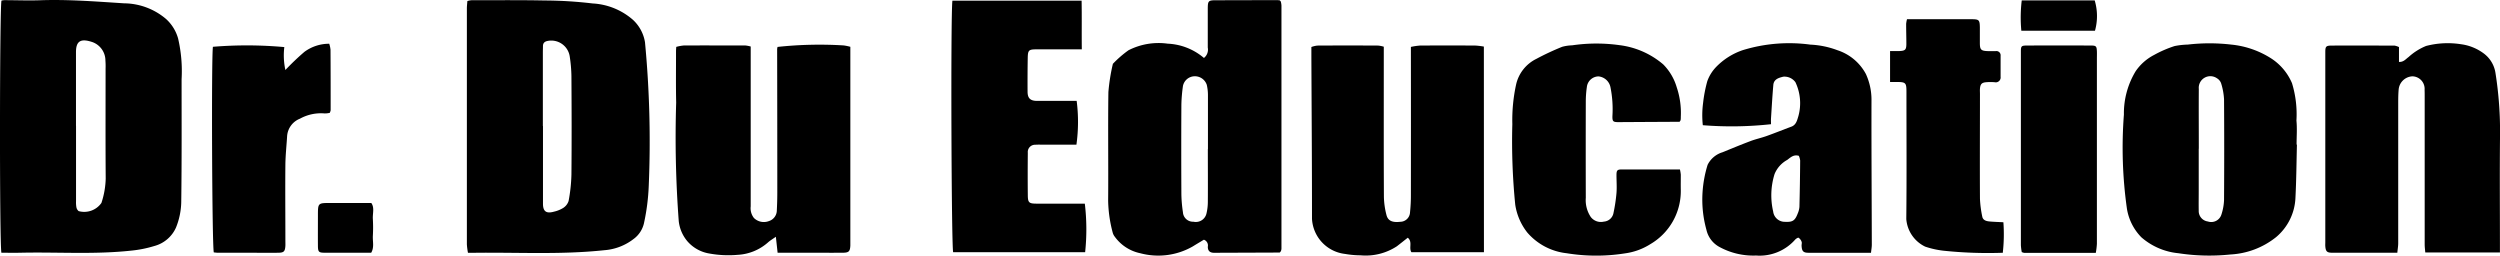 <svg xmlns="http://www.w3.org/2000/svg" xmlns:xlink="http://www.w3.org/1999/xlink" width="142.966" height="14.616" viewBox="0 0 142.966 14.616"><defs><clipPath id="clip-path"><rect id="Rectangle_4938" data-name="Rectangle 4938" width="142.966" height="14.616" fill="none"></rect></clipPath></defs><g id="Group_11765" data-name="Group 11765" transform="translate(0 0)"><g id="Group_11764" data-name="Group 11764" transform="translate(0 0)" clip-path="url(#clip-path)"><path id="Path_21500" data-name="Path 21500" d="M149.579,14.486a3.82,3.82,0,0,1-.062-.483q0-6.751,0-13.5c0-.13.018-.26.029-.411a1.2,1.2,0,0,1,.226-.047c1.4,0,2.8-.014,4.193.015a24.07,24.07,0,0,1,2.748.17,3.809,3.809,0,0,1,2.3.935,2.232,2.232,0,0,1,.69,1.284,59.8,59.8,0,0,1,.215,8.2,12.2,12.2,0,0,1-.274,2.149,1.54,1.54,0,0,1-.6.906,3.107,3.107,0,0,1-1.676.637c-2.49.266-4.989.112-7.483.148-.088,0-.175,0-.306,0m4.29-7.248c0,1.48,0,2.961,0,4.441,0,.439.186.575.617.457a1.732,1.732,0,0,0,.535-.213.74.74,0,0,0,.313-.4,9.334,9.334,0,0,0,.162-1.5c.018-1.88.012-3.76,0-5.64a8.351,8.351,0,0,0-.1-1.145,1.067,1.067,0,0,0-1.256-.869c-.17.032-.269.113-.272.292,0,.118-.006.237-.006.355q0,2.109,0,4.219" transform="translate(-122.818 -0.032)"></path><path id="Path_21501" data-name="Path 21501" d="M.081,14.456C-.034,14.017-.022.371.085.034A.986.986,0,0,1,.247.009C.93.01,1.615.038,2.3.014,3.9-.042,5.5.088,7.1.19a3.751,3.751,0,0,1,2.4.9A2.365,2.365,0,0,1,10.185,2.2a8.267,8.267,0,0,1,.2,2.33c0,2.339.012,4.678-.02,7.016a4.076,4.076,0,0,1-.3,1.465,1.885,1.885,0,0,1-1.24,1.057,6.689,6.689,0,0,1-1.3.262c-2.121.233-4.246.074-6.368.123-.355.008-.71,0-1.083,0M4.348,7.2q0,2.153,0,4.306a1.642,1.642,0,0,0,.022.352.366.366,0,0,0,.129.215A1.2,1.2,0,0,0,5.8,11.605a4.78,4.78,0,0,0,.245-1.39c-.016-2.1-.006-4.2-.007-6.3a3.906,3.906,0,0,0-.009-.444,1.124,1.124,0,0,0-.807-1.084c-.61-.19-.877-.034-.877.594q0,2.109,0,4.217" transform="translate(0 0)"></path><path id="Path_21502" data-name="Path 21502" d="M360.345,3.357a.606.606,0,0,0,.225-.6c0-.725,0-1.45,0-2.175,0-.51.022-.53.517-.53,1.145,0,2.289-.006,3.433-.008.058,0,.116.01.166.014.019.021.03.031.039.043a.1.1,0,0,1,.024.036,1.2,1.2,0,0,1,.035.217q0,6.948,0,13.9a.427.427,0,0,1-.026.129.331.331,0,0,1-.047.072c-.012.009-.023.025-.035.025l-3.743.014c-.237,0-.364-.109-.36-.348a.35.35,0,0,0-.225-.4c-.208.126-.422.251-.632.382a3.967,3.967,0,0,1-3,.393,2.4,2.4,0,0,1-1.458-.939.657.657,0,0,1-.121-.229,7.539,7.539,0,0,1-.264-1.837c.018-2.072-.015-4.144.014-6.215a10.935,10.935,0,0,1,.257-1.613,6.177,6.177,0,0,1,.893-.776,3.784,3.784,0,0,1,2.24-.377,3.429,3.429,0,0,1,2.076.819m.227,5.211c0-1.036,0-2.072,0-3.108a2.624,2.624,0,0,0-.067-.569A.717.717,0,0,0,359.8,4.4a.692.692,0,0,0-.649.554,8.834,8.834,0,0,0-.09,1.059q-.014,2.575,0,5.15a7.681,7.681,0,0,0,.089,1.014.575.575,0,0,0,.6.54.624.624,0,0,0,.747-.475,2.894,2.894,0,0,0,.077-.658c.008-1.006,0-2.012,0-3.019" transform="translate(-291.502 -0.038)"></path><path id="Path_21503" data-name="Path 21503" d="M220.761,14.48v.441q0,4.352,0,8.7a.9.9,0,0,0,.184.662.809.809,0,0,0,.863.176.642.642,0,0,0,.446-.595c.017-.34.028-.68.028-1.021q0-4.108-.009-8.216a.646.646,0,0,1,.024-.126,22.52,22.52,0,0,1,3.774-.086,2.733,2.733,0,0,1,.388.08V25.635c0,.074,0,.148,0,.222-.016.337-.086.411-.431.414-.758.005-1.517,0-2.275,0H222.3l-.1-.913c-.2.14-.334.219-.449.322a2.837,2.837,0,0,1-1.724.71,6.074,6.074,0,0,1-1.64-.076,2.11,2.11,0,0,1-1.248-.7,2.145,2.145,0,0,1-.493-1.153,64.187,64.187,0,0,1-.147-6.779c-.022-.977-.007-1.954-.009-2.931,0-.072.007-.144.014-.252a2.483,2.483,0,0,1,.433-.08c1.175-.006,2.349,0,3.524,0a1.751,1.751,0,0,1,.3.059" transform="translate(-177.831 -11.818)"></path><path id="Path_21504" data-name="Path 21504" d="M748.84,25.81c-1.3,0-2.514,0-3.732,0-.286,0-.356-.081-.379-.37-.006-.074,0-.148,0-.222q0-5.438,0-10.875c0-.317.035-.376.343-.378,1.2-.008,2.408,0,3.611,0a.944.944,0,0,1,.259.086V14.9c.268.012.389-.167.551-.282a3.365,3.365,0,0,1,1-.632,4.9,4.9,0,0,1,1.987-.1,2.783,2.783,0,0,1,1.333.546,1.708,1.708,0,0,1,.649,1.113,21.346,21.346,0,0,1,.259,3.571c-.023,2.042-.006,4.084-.006,6.126v.552h-4.269c-.012-.152-.034-.308-.034-.464q0-4.217,0-8.434c0-.133,0-.267-.005-.4a.716.716,0,0,0-.691-.773.828.828,0,0,0-.792.749c-.024.265-.026.532-.026.8q0,3.995,0,7.99c0,.172-.031.343-.051.552" transform="translate(-611.753 -11.358)"></path><path id="Path_21505" data-name="Path 21505" d="M429.866,26.38h-4.147c-.164-.239.081-.592-.209-.829-.219.172-.421.335-.626.492a3.256,3.256,0,0,1-2.074.515,5.342,5.342,0,0,1-.887-.08,2.136,2.136,0,0,1-1.89-2.01c0-3.094-.021-6.187-.035-9.281,0-.162,0-.324,0-.542a1.492,1.492,0,0,1,.346-.082q1.74-.01,3.479,0a1.669,1.669,0,0,1,.316.066v.59c0,2.65-.006,5.3.006,7.95a4.439,4.439,0,0,0,.149,1.09c.088.335.348.432.792.381a.563.563,0,0,0,.553-.54,9.193,9.193,0,0,0,.05-1.019q.005-4.064,0-8.127V14.64a3.675,3.675,0,0,1,.519-.078q1.584-.01,3.167,0a4.12,4.12,0,0,1,.487.059Z" transform="translate(-345.005 -11.957)"></path><path id="Path_21506" data-name="Path 21506" d="M689.851,19.688c-.026,1.006-.032,2.012-.084,3.017a3.1,3.1,0,0,1-1.108,2.266,4.557,4.557,0,0,1-2.61.992,11.638,11.638,0,0,1-2.977-.072,3.769,3.769,0,0,1-2.116-.91,3.015,3.015,0,0,1-.831-1.665,24.927,24.927,0,0,1-.169-5.352,4.654,4.654,0,0,1,.676-2.487,2.877,2.877,0,0,1,1.05-.924,6.487,6.487,0,0,1,1.174-.509,4.282,4.282,0,0,1,.749-.084,10.772,10.772,0,0,1,2.49,0,5.172,5.172,0,0,1,2.312.809,3.156,3.156,0,0,1,1.163,1.4,6.091,6.091,0,0,1,.253,2.135c.045.454.008.917.008,1.376h.019m-5.615.232h0v2.395c0,.384-.007.769,0,1.153a.6.6,0,0,0,.521.615.609.609,0,0,0,.778-.4,3.019,3.019,0,0,0,.149-.821q.019-2.883,0-5.765a3.725,3.725,0,0,0-.165-.908.549.549,0,0,0-.237-.293.663.663,0,0,0-1.041.609c-.009,1.138,0,2.277,0,3.415" transform="translate(-558.498 -11.41)"></path><path id="Path_21507" data-name="Path 21507" d="M554.843,25.845c-1.238,0-2.411,0-3.583,0-.3,0-.379-.1-.391-.414,0-.074.027-.157,0-.219a.462.462,0,0,0-.171-.226c-.036-.02-.155.058-.205.117a2.716,2.716,0,0,1-2.23.9,4.038,4.038,0,0,1-2.1-.495,1.482,1.482,0,0,1-.737-.982,6.441,6.441,0,0,1-.22-2.15,6.736,6.736,0,0,1,.289-1.559,1.4,1.4,0,0,1,.852-.719c.532-.218,1.063-.438,1.6-.64.3-.114.621-.182.925-.291.472-.168.936-.357,1.406-.531.283-.1.337-.375.407-.6a2.793,2.793,0,0,0-.168-1.944.774.774,0,0,0-.694-.317c-.261.064-.542.143-.57.474-.055.632-.091,1.266-.132,1.9-.007.116,0,.233,0,.344a20.671,20.671,0,0,1-3.9.057,5.289,5.289,0,0,1,.014-1.256,7.949,7.949,0,0,1,.242-1.261,2.283,2.283,0,0,1,.505-.813,3.833,3.833,0,0,1,1.523-.962,9.032,9.032,0,0,1,3.865-.316,5.041,5.041,0,0,1,1.553.321,2.84,2.84,0,0,1,1.625,1.362,3.523,3.523,0,0,1,.319,1.457c-.007,2.767.012,5.534.018,8.3,0,.144-.028.288-.047.47M550.711,20.3c-.306-.088-.478.1-.665.236a1.615,1.615,0,0,0-.723.81,4.085,4.085,0,0,0-.078,2.143.666.666,0,0,0,.673.586c.434.023.572-.062.728-.47a1.2,1.2,0,0,0,.1-.381q.033-1.328.042-2.657a.938.938,0,0,0-.076-.267" transform="translate(-447.843 -11.39)"></path><path id="Path_21508" data-name="Path 21508" d="M311.863,5.969a9.386,9.386,0,0,1-.014,2.5h-2.037a2.793,2.793,0,0,0-.312.005.415.415,0,0,0-.431.46c-.008.814-.009,1.628,0,2.441.006.415.073.466.515.467.773,0,1.546,0,2.319,0h.426a12.4,12.4,0,0,1,.018,2.778H304.8c-.1-.306-.148-13.6-.043-14.384h7.388c.018.907,0,1.814.012,2.782h-.479c-.7,0-1.4,0-2.1,0-.459,0-.506.043-.514.509q-.015.954-.009,1.908c0,.382.158.529.546.531.742,0,1.483,0,2.258,0" transform="translate(-250.292 -0.196)"></path><path id="Path_21509" data-name="Path 21509" d="M493.859,18.4h-.5q-1.494.008-2.988.017c-.309,0-.356-.035-.348-.353a6.34,6.34,0,0,0-.11-1.631.772.772,0,0,0-.689-.631.681.681,0,0,0-.662.6,5.789,5.789,0,0,0-.062.837q-.008,2.754,0,5.507a1.731,1.731,0,0,0,.283,1.093.724.724,0,0,0,.75.267.6.6,0,0,0,.552-.5,9.248,9.248,0,0,0,.17-1.134c.027-.338,0-.68,0-1.021,0-.274.043-.327.3-.328,1.1,0,2.2,0,3.328,0a2.031,2.031,0,0,1,.05.3c0,.3-.006.592,0,.888a3.516,3.516,0,0,1-1.749,3.088,3.6,3.6,0,0,1-1.447.524,10.48,10.48,0,0,1-3.328-.008,3.466,3.466,0,0,1-2.257-1.188,3.376,3.376,0,0,1-.687-1.591,36.388,36.388,0,0,1-.166-4.607,9.525,9.525,0,0,1,.222-2.291,2.165,2.165,0,0,1,1.149-1.437,14.937,14.937,0,0,1,1.481-.692,2.48,2.48,0,0,1,.567-.084,9.542,9.542,0,0,1,2.709-.01,4.745,4.745,0,0,1,2.5,1.1,3.078,3.078,0,0,1,.772,1.307,4.58,4.58,0,0,1,.234,1.693,1.061,1.061,0,0,1-.009.176c0,.026-.027.05-.061.108" transform="translate(-397.814 -11.433)"></path><path id="Path_21510" data-name="Path 21510" d="M611.8,19.492a24.354,24.354,0,0,1-3.4-.12,5.094,5.094,0,0,1-1.026-.231,1.912,1.912,0,0,1-1.081-1.577c.026-2.426.009-4.852.009-7.278,0-.513-.041-.559-.551-.56h-.386V7.956c.194,0,.368.007.541,0,.326-.016.389-.076.391-.4,0-.384-.012-.769-.012-1.153a1.522,1.522,0,0,1,.049-.267H610c.453,0,.492.033.5.465,0,.3,0,.592,0,.888,0,.39.064.458.462.471.149,0,.3,0,.446,0a.241.241,0,0,1,.278.268c0,.4,0,.8,0,1.2a.279.279,0,0,1-.338.311,3.136,3.136,0,0,0-.49,0c-.251.022-.33.11-.352.367-.009.1,0,.207,0,.311,0,2-.012,3.994,0,5.991a6.211,6.211,0,0,0,.13,1.007c.036.213.222.267.4.285.249.025.5.03.81.047a9.42,9.42,0,0,1-.036,1.754" transform="translate(-497.279 -5.037)"></path><path id="Path_21511" data-name="Path 21511" d="M68.007,25.941c-.1-.324-.143-11.157-.051-11.76a23.694,23.694,0,0,1,4.083.017,3.929,3.929,0,0,0,.061,1.31,14.418,14.418,0,0,1,1.089-1.038,2.375,2.375,0,0,1,1.419-.463,1.583,1.583,0,0,1,.073.341c.008,1.154.008,2.308.008,3.462a.579.579,0,0,1-.051.148,1.206,1.206,0,0,1-.29.034,2.49,2.49,0,0,0-1.415.3,1.158,1.158,0,0,0-.733.981c-.032.546-.093,1.091-.1,1.636-.014,1.45,0,2.9,0,4.351,0,.1.005.208,0,.311-.023.315-.089.384-.409.388-.55.007-1.1,0-1.65,0q-.892,0-1.784,0c-.086,0-.171-.013-.246-.02" transform="translate(-55.78 -11.505)"></path><path id="Path_21512" data-name="Path 21512" d="M651.5,26.415c-1.4,0-2.747,0-4.1,0a.631.631,0,0,1-.133-.044,2.972,2.972,0,0,1-.05-.4q0-5.525,0-11.051c0-.326.022-.359.349-.36q1.828-.008,3.655,0c.3,0,.33.043.343.333.006.133,0,.266,0,.4q0,5.3,0,10.607a4.216,4.216,0,0,1-.063.517" transform="translate(-531.65 -11.956)"></path><path id="Path_21513" data-name="Path 21513" d="M104.864,67.853c-.895,0-1.783,0-2.671,0-.329,0-.375-.051-.378-.394-.005-.576,0-1.152,0-1.728,0-.722,0-.722.711-.721h2.342c.193.268.068.6.088.913a8.482,8.482,0,0,1,0,.974c-.016.317.089.648-.095.957" transform="translate(-83.634 -53.401)"></path><path id="Path_21514" data-name="Path 21514" d="M651.428,1.865h-4.211A8.144,8.144,0,0,1,647.24.129h4.172a3.129,3.129,0,0,1,.016,1.736" transform="translate(-531.624 -0.106)"></path></g></g></svg>
